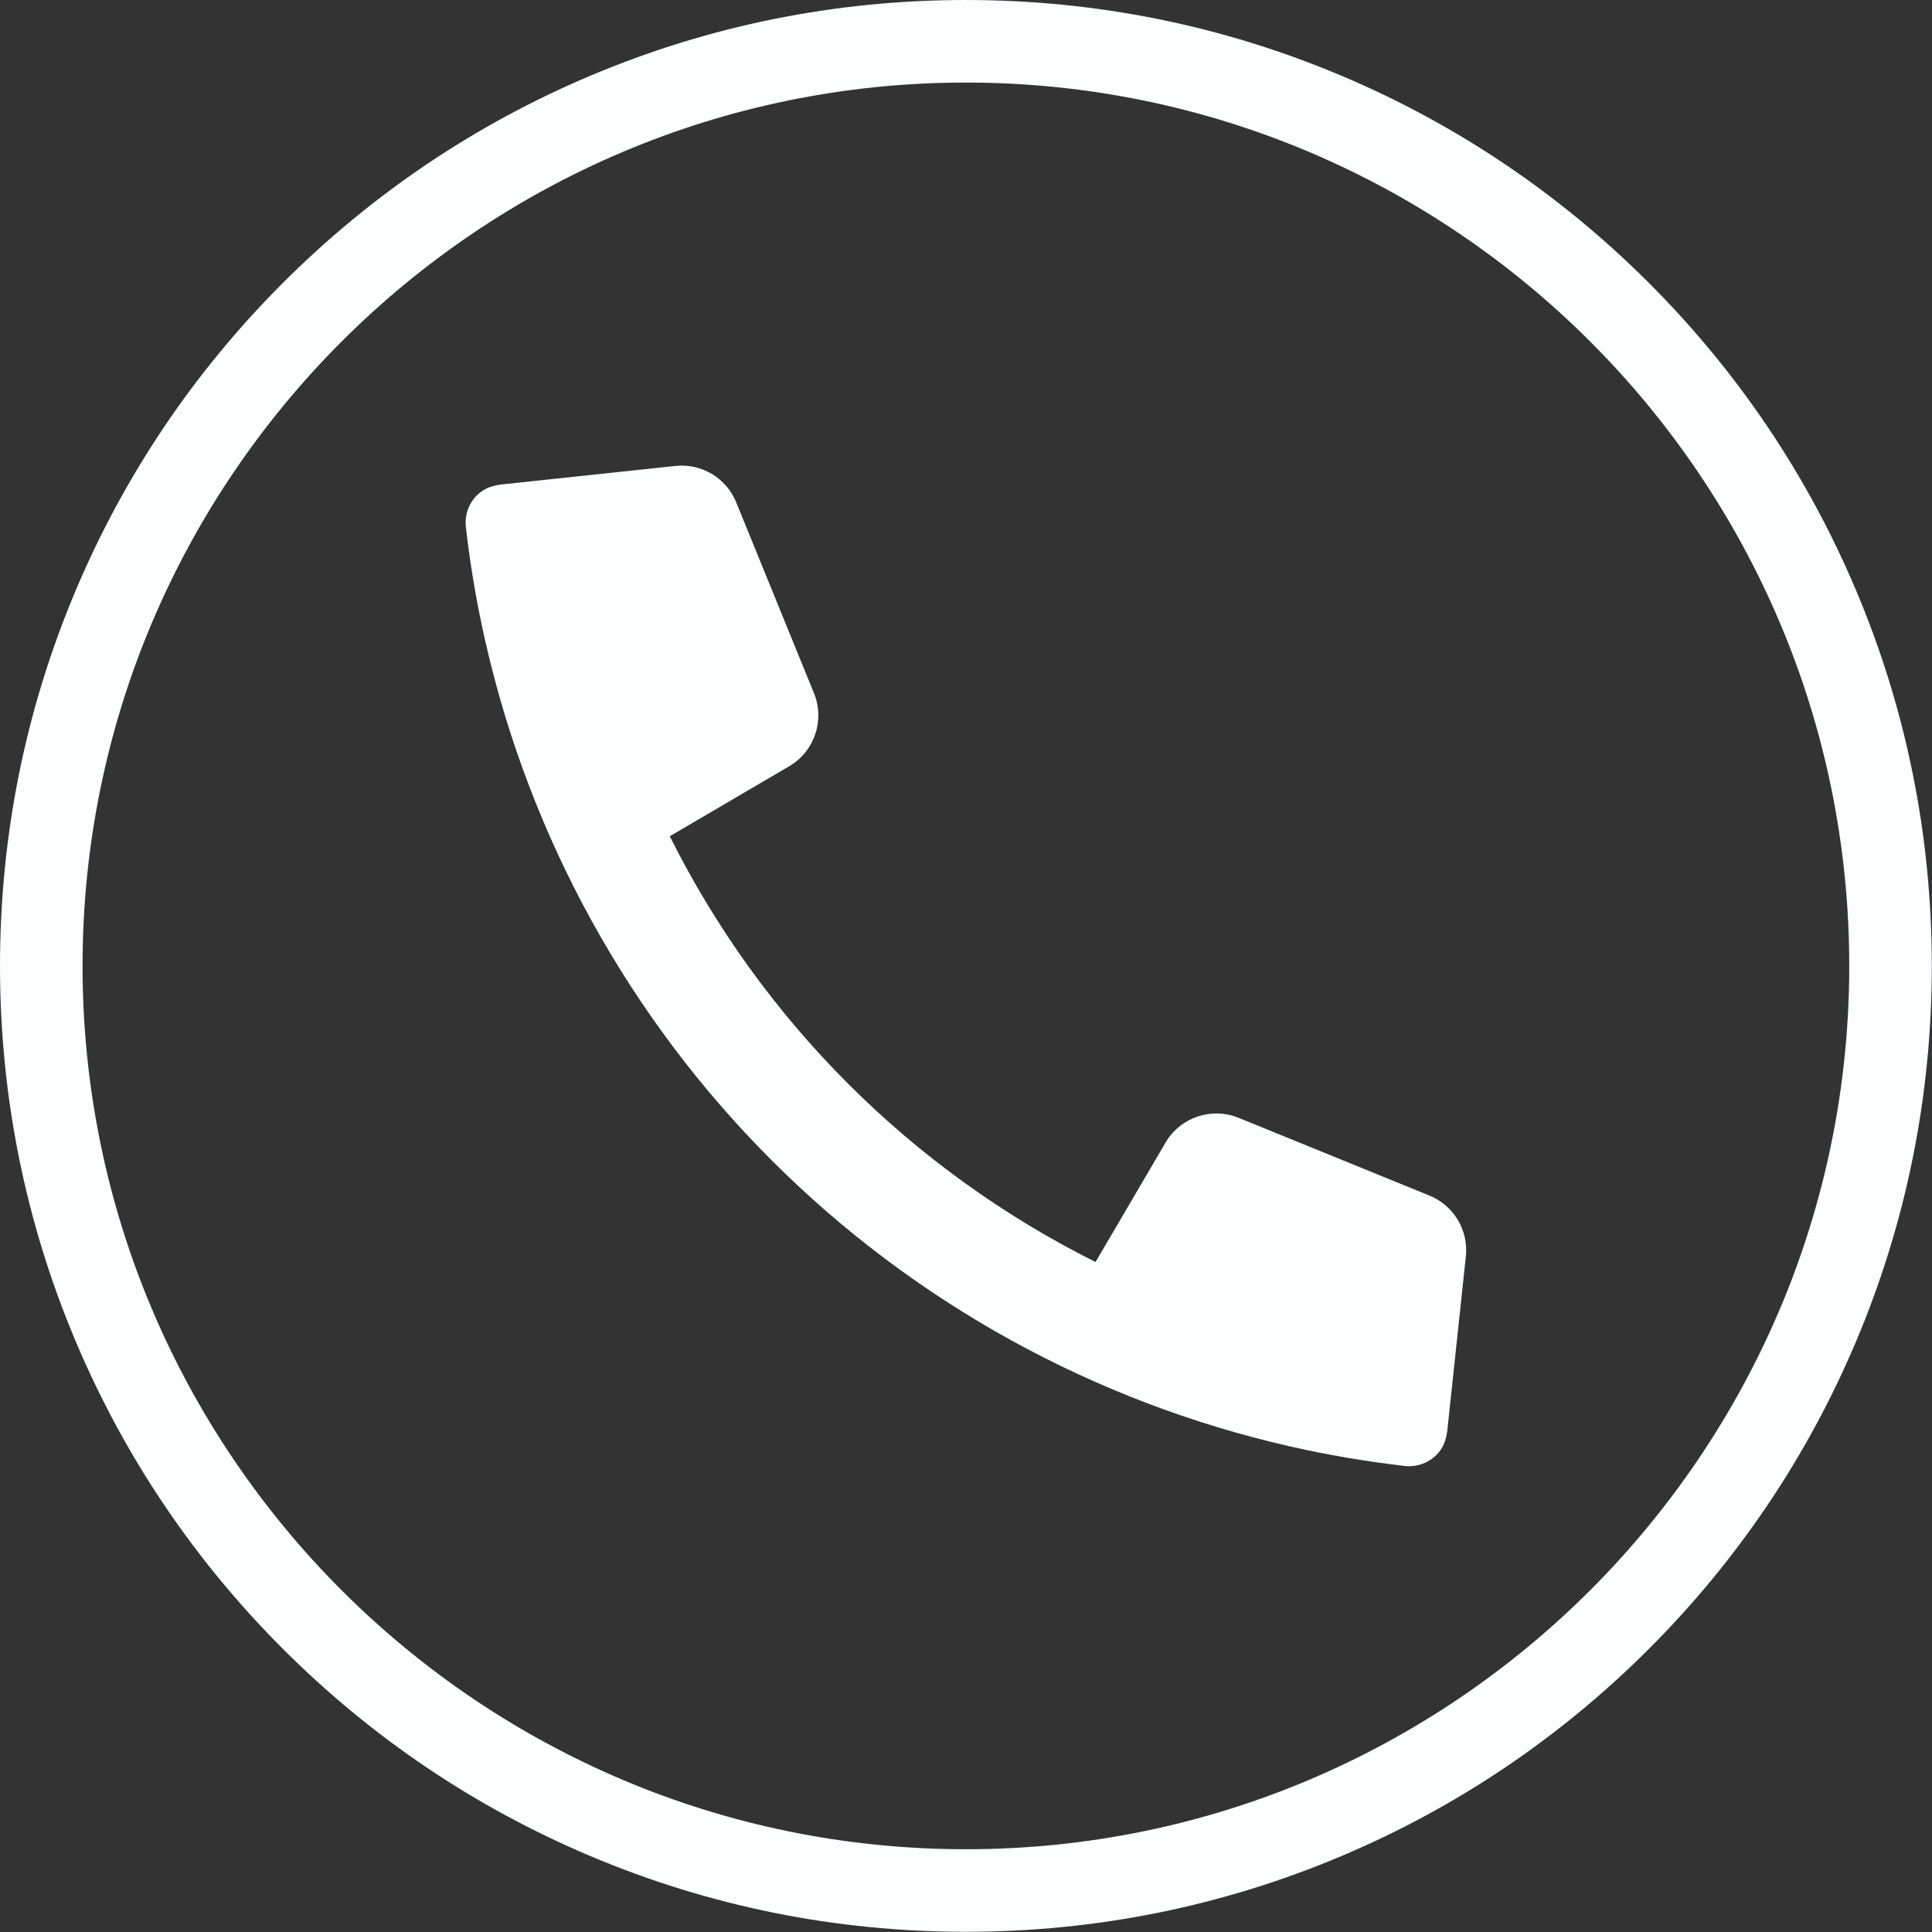 <?xml version="1.0" encoding="UTF-8" standalone="no"?><svg xmlns="http://www.w3.org/2000/svg" xmlns:xlink="http://www.w3.org/1999/xlink" fill="#fcfdff" height="475.9" preserveAspectRatio="xMidYMid meet" version="1" viewBox="0.0 0.0 475.9 475.9" width="475.9" zoomAndPan="magnify"><rect x="0.0" y="0.0" width="475.9" height="475.9" fill="#333333" stroke="none"/><g id="change1_1"><path d="M 355.93 355.008 C 356.223 354.094 356.434 353.117 356.539 352.105 L 361.078 309.48 C 361.762 303.051 358.109 296.945 352.117 294.504 L 305.102 275.348 C 298.418 272.629 290.75 275.223 287.098 281.453 L 269.859 310.863 C 224.465 288.184 187.664 251.383 164.984 205.988 L 194.395 188.75 C 200.625 185.098 203.223 177.43 200.504 170.746 L 181.344 123.73 C 178.906 117.738 172.801 114.09 166.367 114.77 L 123.742 119.309 C 122.727 119.422 121.754 119.629 120.824 119.926 L 120.816 119.926 C 120.551 120.012 120.27 120.121 119.984 120.258 C 116.355 121.949 114.297 125.871 114.754 129.848 C 115.852 139.453 117.484 148.957 119.625 158.316 C 119.629 158.32 119.625 158.324 119.629 158.332 C 119.633 158.336 119.629 158.34 119.633 158.344 C 130.598 206.355 154.906 250.648 190.059 285.797 C 225.223 320.961 269.523 345.27 317.543 356.234 C 326.898 358.367 336.391 359.996 345.988 361.098 C 349.977 361.555 353.91 359.488 355.598 355.848 C 355.73 355.559 355.844 355.277 355.93 355.008" fill="inherit"/><path d="M 237.926 20.336 C 117.945 20.336 20.336 117.945 20.336 237.926 C 20.336 357.902 117.945 455.516 237.926 455.516 C 357.906 455.516 455.516 357.902 455.516 237.926 C 455.516 117.945 357.906 20.336 237.926 20.336 Z M 237.926 475.852 C 205.812 475.852 174.648 469.559 145.312 457.148 C 116.977 445.164 91.535 428.012 69.688 406.164 C 47.84 384.316 30.684 358.871 18.703 330.539 C 6.293 301.199 0 270.039 0 237.926 C 0 205.809 6.293 174.648 18.703 145.309 C 30.684 116.977 47.84 91.531 69.688 69.684 C 91.535 47.84 116.977 30.684 145.312 18.699 C 174.648 6.289 205.812 0 237.926 0 C 270.039 0 301.199 6.289 330.539 18.699 C 358.871 30.684 384.316 47.84 406.164 69.684 C 428.012 91.531 445.164 116.977 457.148 145.309 C 469.559 174.648 475.852 205.809 475.852 237.926 C 475.852 270.039 469.559 301.199 457.148 330.539 C 445.164 358.871 428.012 384.316 406.164 406.164 C 384.316 428.012 358.871 445.164 330.539 457.148 C 301.199 469.559 270.039 475.852 237.926 475.852" fill="inherit"/></g></svg>
